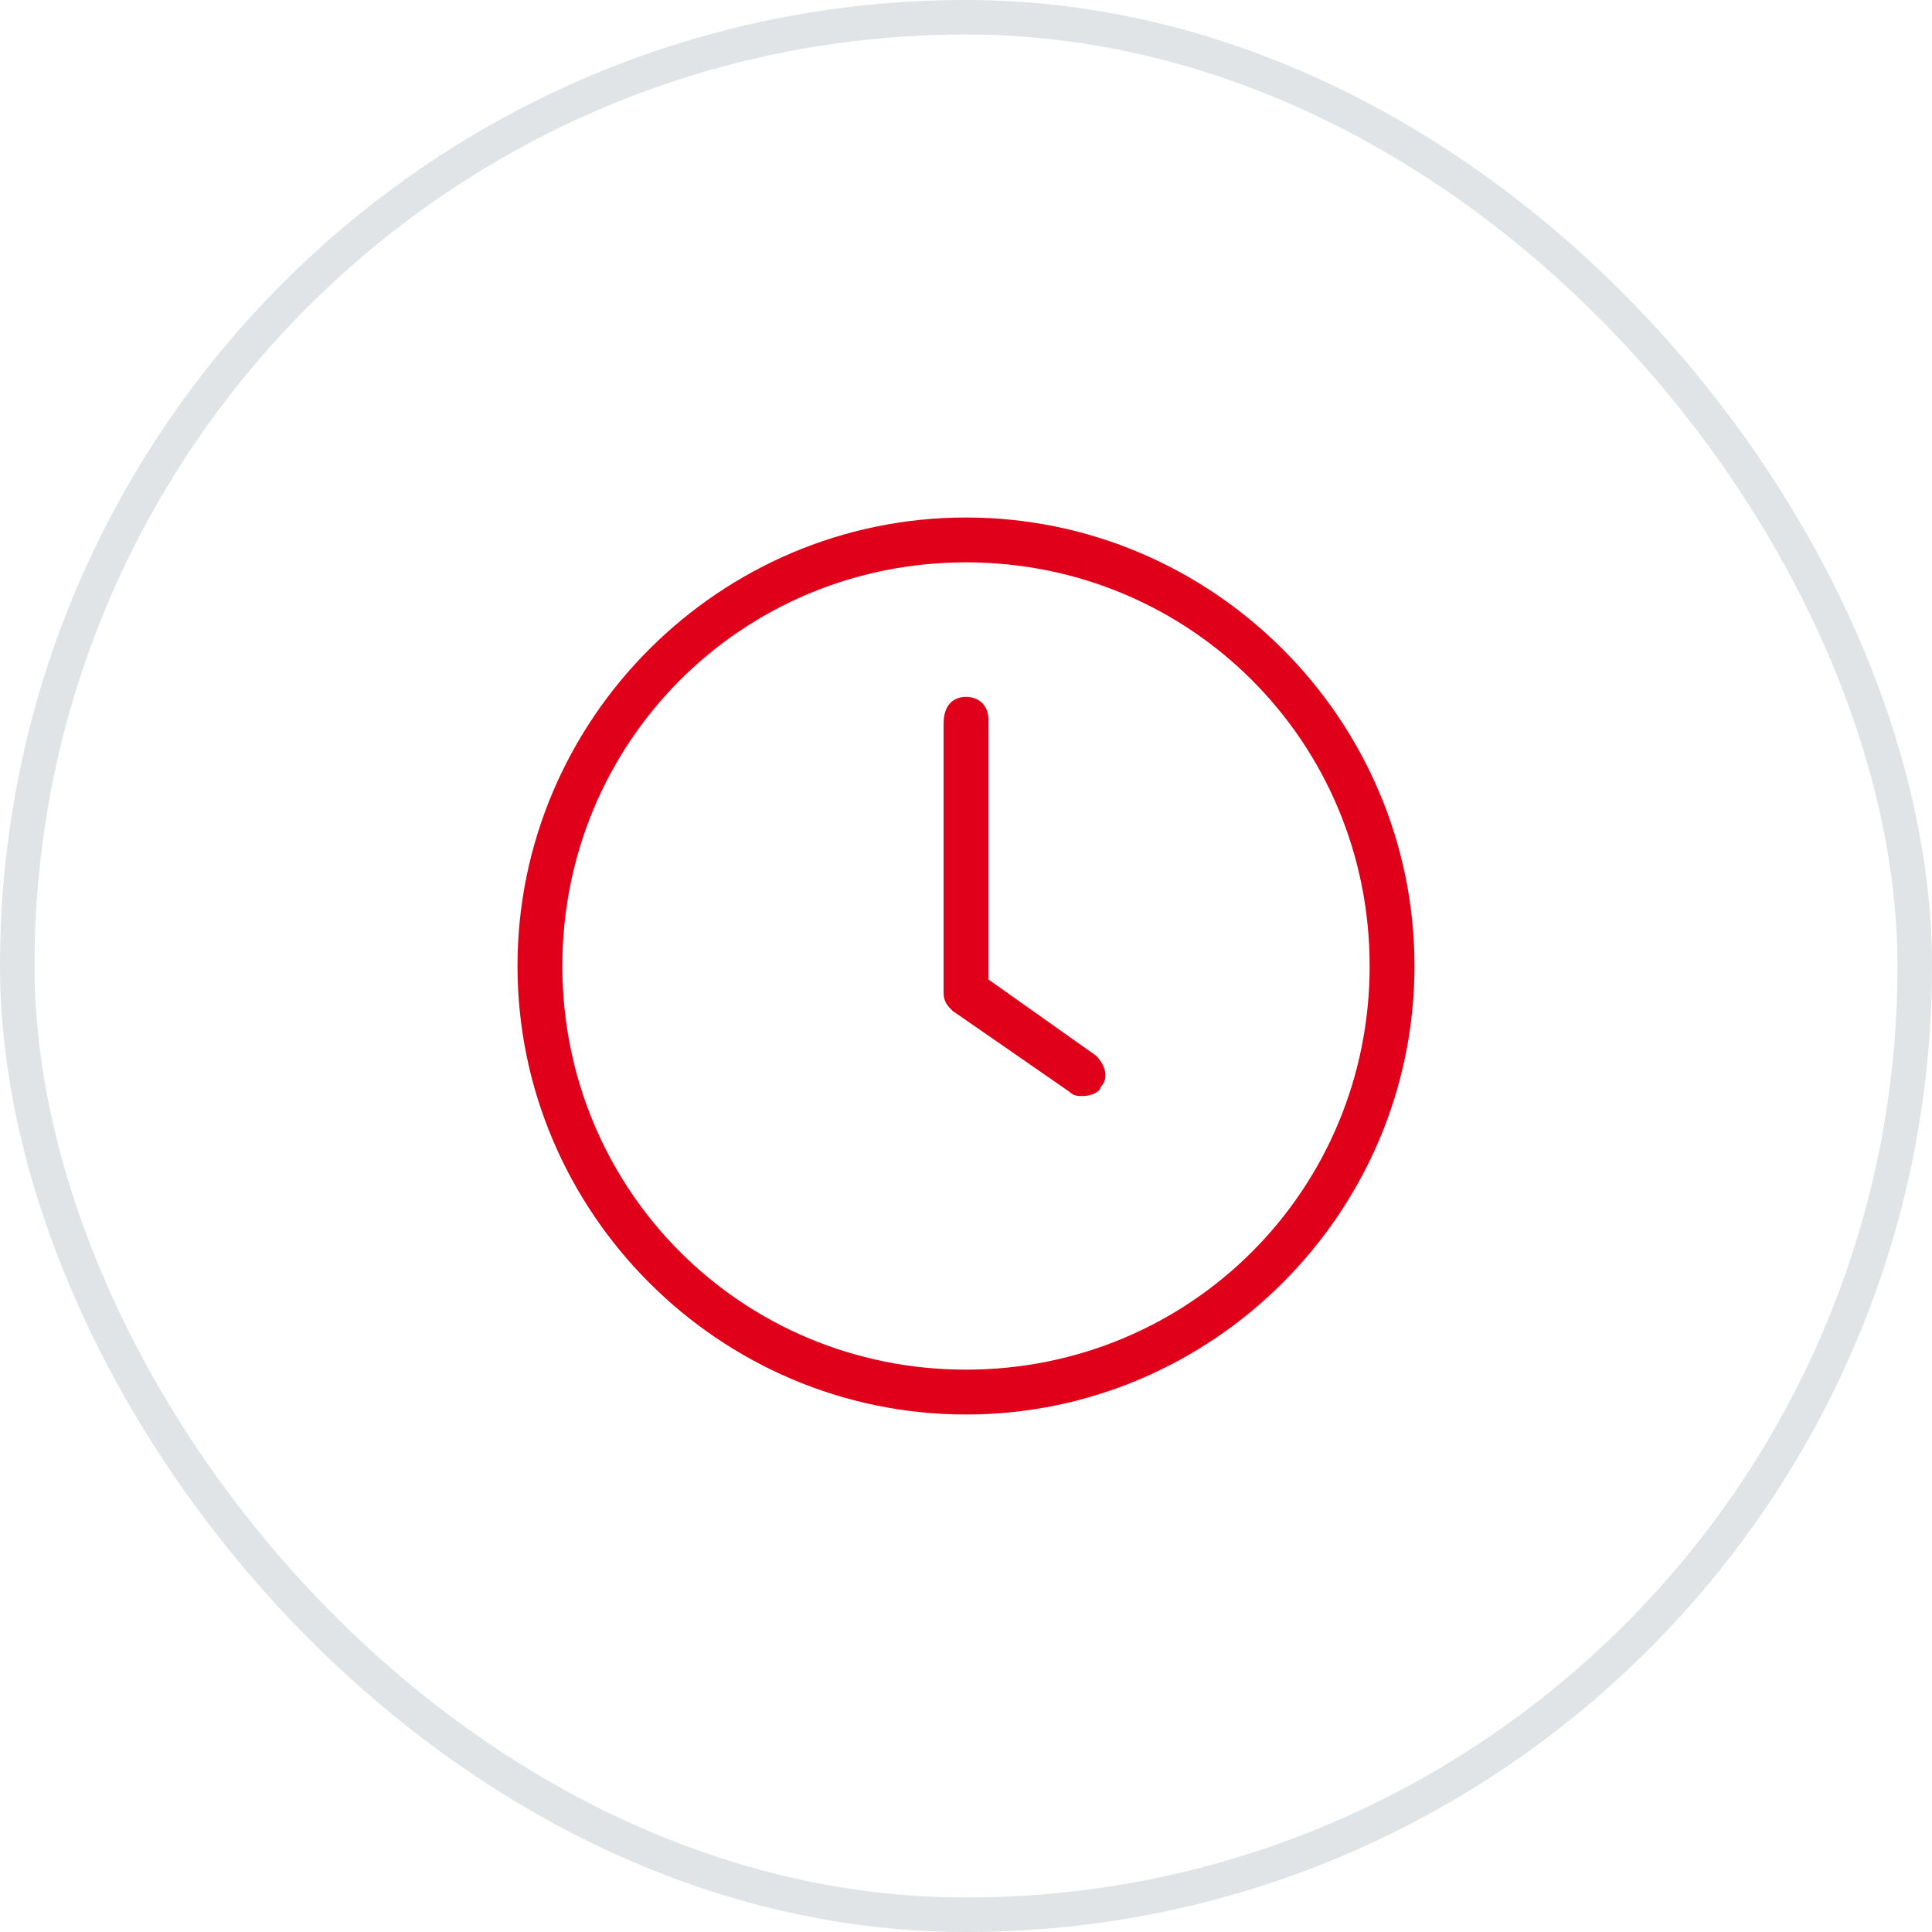 <svg width="56" height="56" viewBox="0 0 56 56" fill="none" xmlns="http://www.w3.org/2000/svg">
<rect x="0.5" y="0.5" width="55" height="55" rx="27.5" stroke="#E0E4E6"/>
<path d="M31.38 31.77C31.25 31.77 31.12 31.77 30.99 31.64L27.61 29.3C27.48 29.17 27.35 29.04 27.35 28.78V20.98C27.35 20.46 27.61 20.2 28 20.2C28.39 20.2 28.65 20.46 28.65 20.85V28.39L31.77 30.6C32.03 30.86 32.16 31.25 31.9 31.51C31.9 31.64 31.64 31.77 31.38 31.77Z" fill="#E0001A"/>
<path d="M28 16.3C34.5 16.3 39.7 21.5 39.7 28C39.7 34.5 34.5 39.7 28 39.7C21.5 39.7 16.3 34.5 16.3 28C16.3 21.5 21.5 16.3 28 16.3ZM28 15C20.85 15 15 20.85 15 28C15 35.15 20.85 41 28 41C35.15 41 41 35.15 41 28C41 20.85 35.15 15 28 15Z" fill="#E0001A"/>
</svg>
